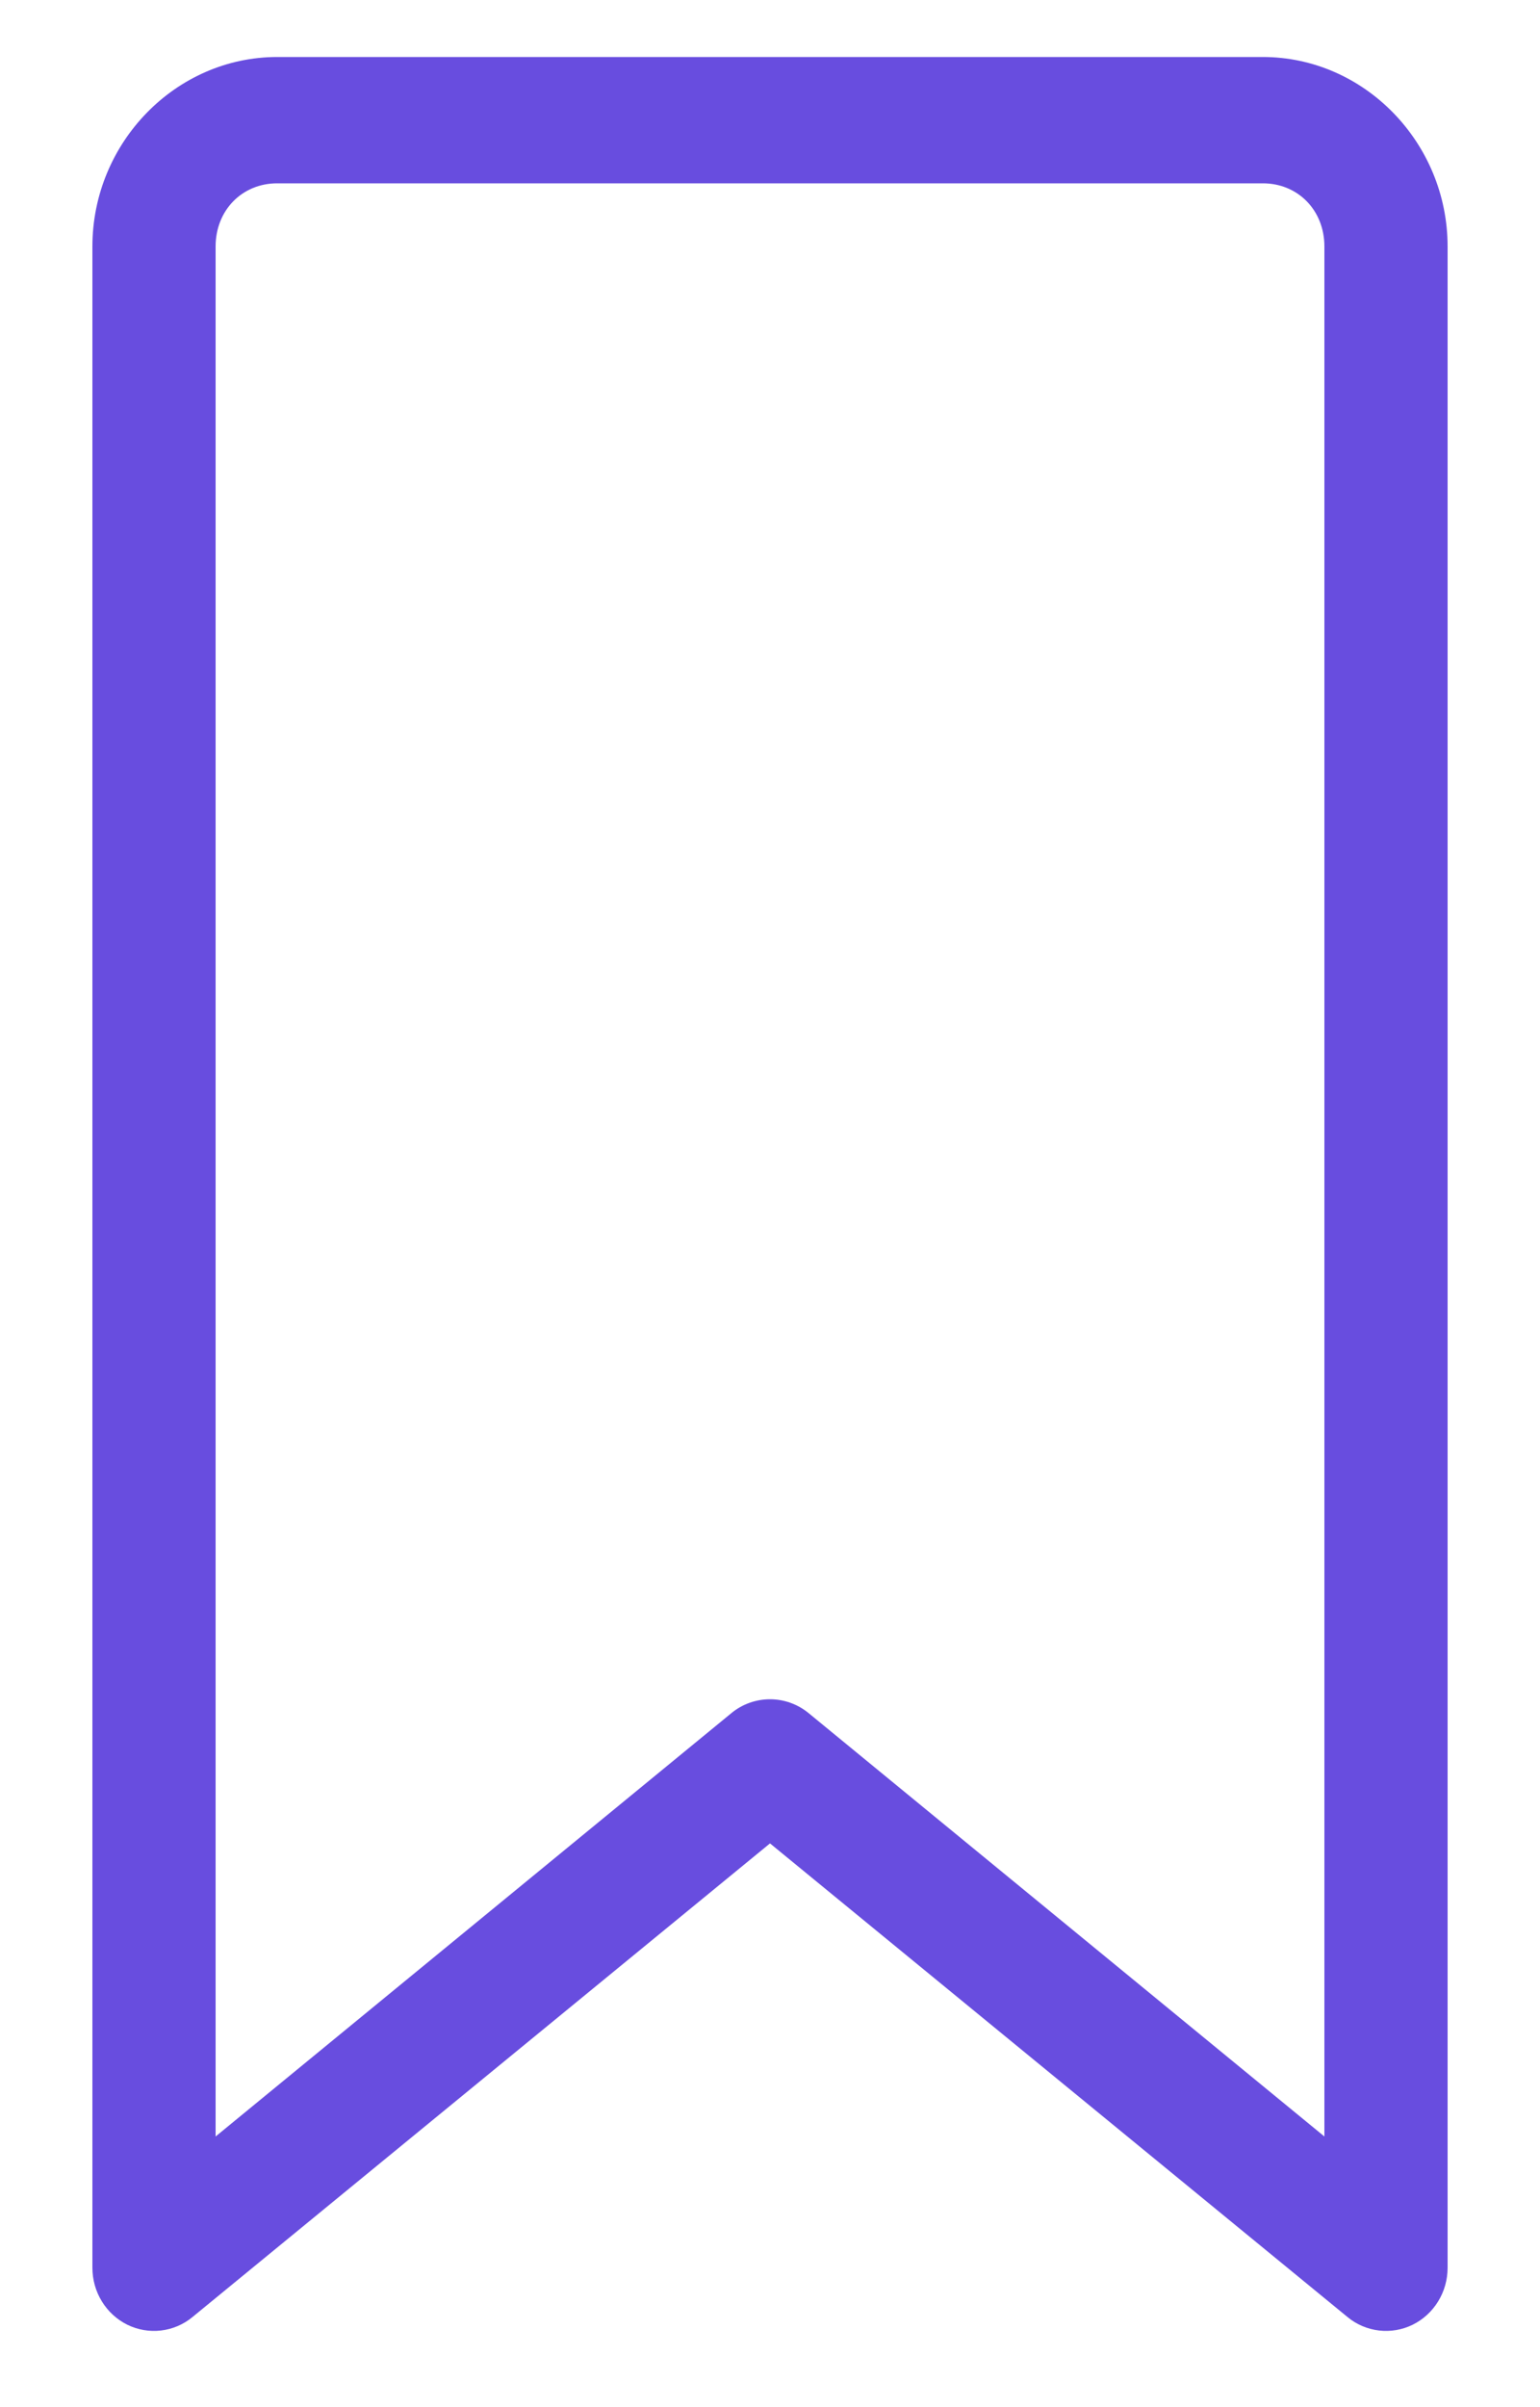 <svg width="16" height="25" viewBox="0 0 16 25" fill="none" xmlns="http://www.w3.org/2000/svg">
<path d="M2.88 0.592C1.827 0.592 0.96 1.481 0.96 2.56V23.552C0.96 23.676 0.994 23.797 1.058 23.901C1.122 24.006 1.214 24.09 1.323 24.144C1.431 24.197 1.553 24.218 1.672 24.204C1.792 24.19 1.906 24.142 2 24.064L8 19.145L14 24.064C14.094 24.142 14.208 24.19 14.328 24.204C14.447 24.218 14.569 24.197 14.677 24.144C14.786 24.09 14.878 24.006 14.942 23.901C15.006 23.797 15.04 23.676 15.04 23.552V2.56C15.04 1.481 14.173 0.592 13.12 0.592H2.88ZM2.88 1.904H13.12C13.486 1.904 13.76 2.185 13.76 2.56V22.189L8.4 17.791C8.286 17.698 8.145 17.648 8 17.648C7.855 17.648 7.713 17.698 7.6 17.791L2.24 22.189V2.56C2.24 2.185 2.514 1.904 2.88 1.904Z" fill="#684DDF"/>
</svg>

